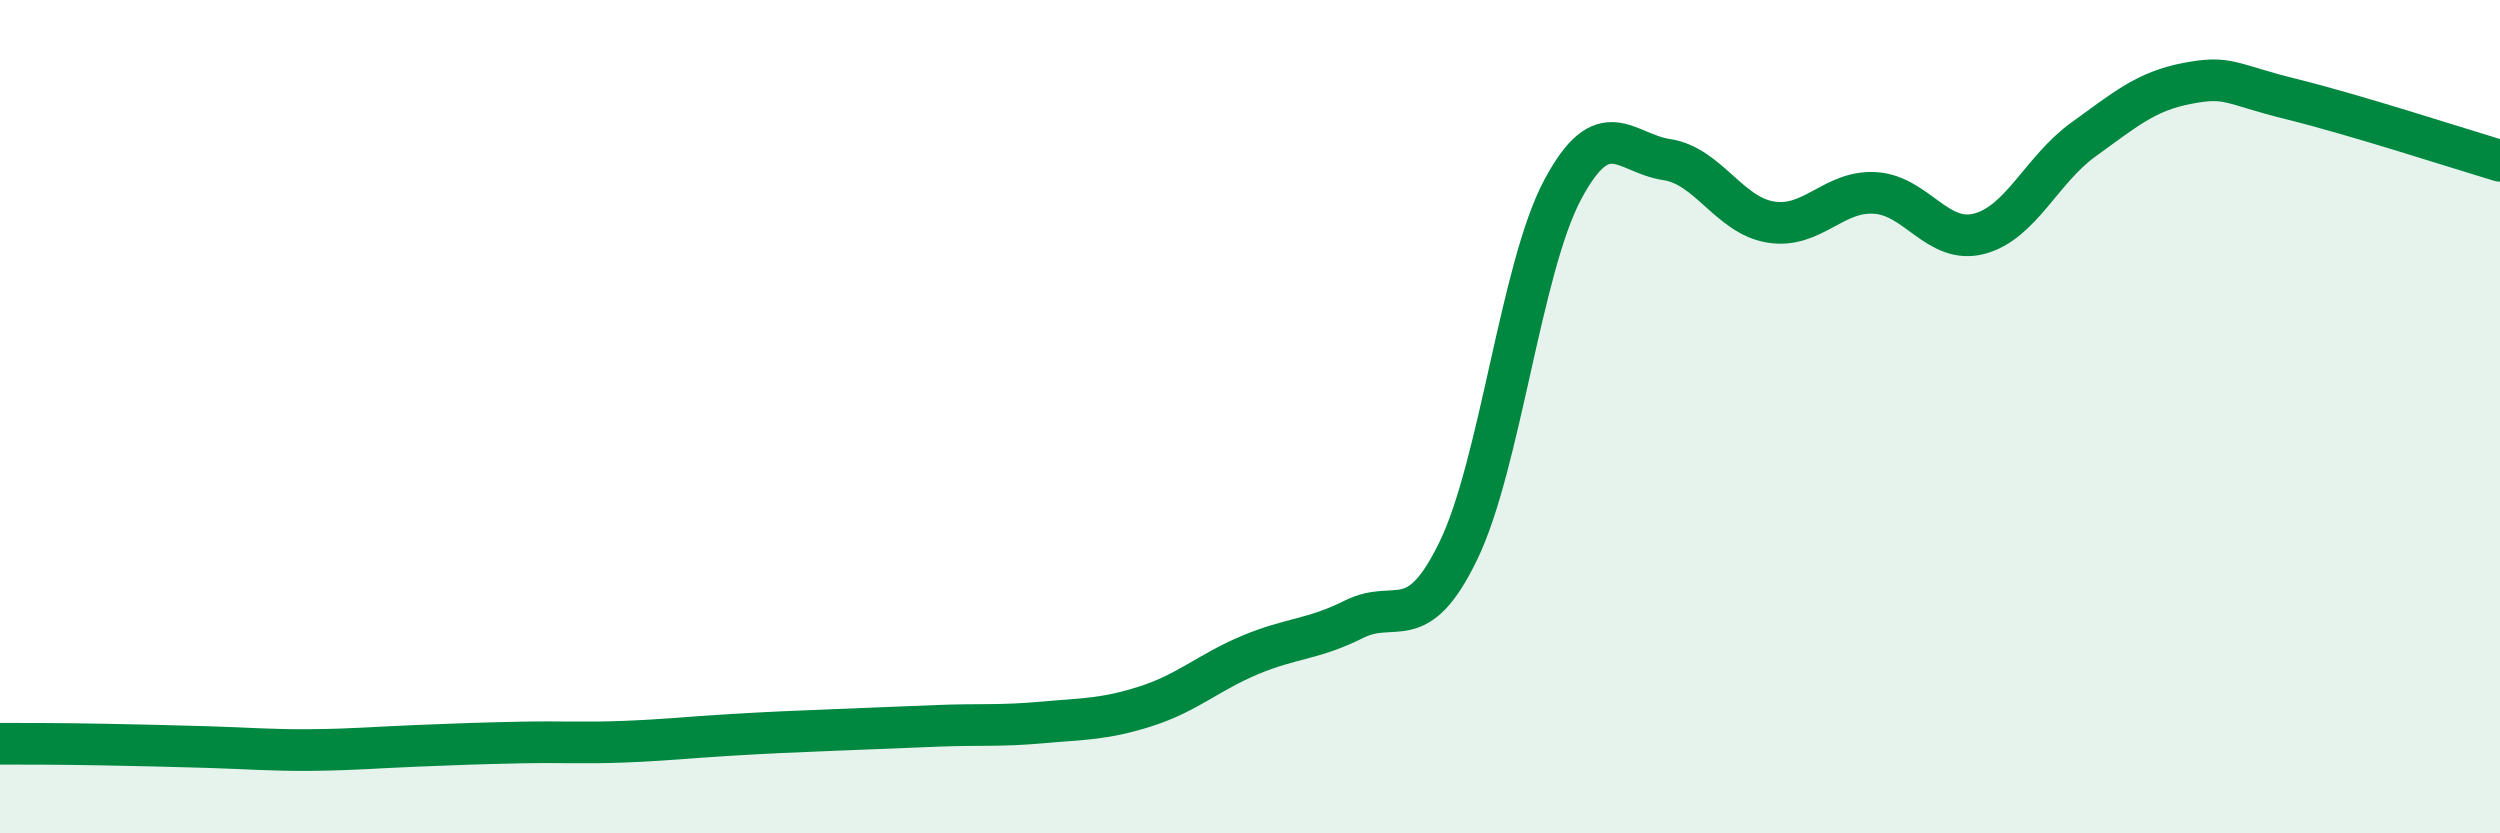 
    <svg width="60" height="20" viewBox="0 0 60 20" xmlns="http://www.w3.org/2000/svg">
      <path
        d="M 0,17.85 C 0.5,17.85 1.5,17.85 2.5,17.87 C 3.5,17.89 4,17.9 5,17.93 C 6,17.96 6.5,18.01 7.5,18 C 8.5,17.99 9,17.94 10,17.9 C 11,17.86 11.5,17.84 12.5,17.82 C 13.5,17.8 14,17.84 15,17.8 C 16,17.76 16.5,17.7 17.5,17.64 C 18.5,17.58 19,17.56 20,17.52 C 21,17.48 21.5,17.46 22.5,17.42 C 23.5,17.38 24,17.43 25,17.34 C 26,17.25 26.5,17.27 27.5,16.95 C 28.5,16.63 29,16.14 30,15.72 C 31,15.3 31.5,15.36 32.5,14.86 C 33.5,14.36 34,15.28 35,13.22 C 36,11.16 36.5,6.44 37.5,4.56 C 38.5,2.68 39,3.68 40,3.83 C 41,3.98 41.5,5.17 42.5,5.33 C 43.5,5.49 44,4.57 45,4.63 C 46,4.69 46.5,5.87 47.5,5.61 C 48.5,5.35 49,4.07 50,3.35 C 51,2.63 51.5,2.19 52.5,2 C 53.5,1.81 53.5,2.01 55,2.38 C 56.5,2.75 59,3.56 60,3.86L60 20L0 20Z"
        fill="#008740"
        opacity="0.1"
        stroke-linecap="round"
        stroke-linejoin="round"
      />
      <path
        d="M 0,17.85 C 0.5,17.85 1.5,17.85 2.5,17.87 C 3.5,17.89 4,17.9 5,17.93 C 6,17.96 6.5,18.01 7.5,18 C 8.5,17.99 9,17.94 10,17.9 C 11,17.86 11.5,17.84 12.5,17.82 C 13.5,17.8 14,17.84 15,17.8 C 16,17.76 16.5,17.7 17.5,17.64 C 18.5,17.58 19,17.56 20,17.52 C 21,17.48 21.5,17.46 22.5,17.42 C 23.5,17.38 24,17.43 25,17.34 C 26,17.25 26.5,17.27 27.5,16.95 C 28.5,16.63 29,16.14 30,15.72 C 31,15.3 31.5,15.36 32.5,14.86 C 33.5,14.36 34,15.28 35,13.22 C 36,11.16 36.5,6.44 37.5,4.56 C 38.5,2.68 39,3.68 40,3.83 C 41,3.98 41.5,5.17 42.5,5.33 C 43.5,5.49 44,4.57 45,4.63 C 46,4.69 46.5,5.87 47.5,5.61 C 48.5,5.35 49,4.07 50,3.35 C 51,2.63 51.5,2.19 52.5,2 C 53.5,1.81 53.5,2.01 55,2.38 C 56.5,2.75 59,3.56 60,3.86"
        stroke="#008740"
        stroke-width="1"
        fill="none"
        stroke-linecap="round"
        stroke-linejoin="round"
      />
    </svg>
  